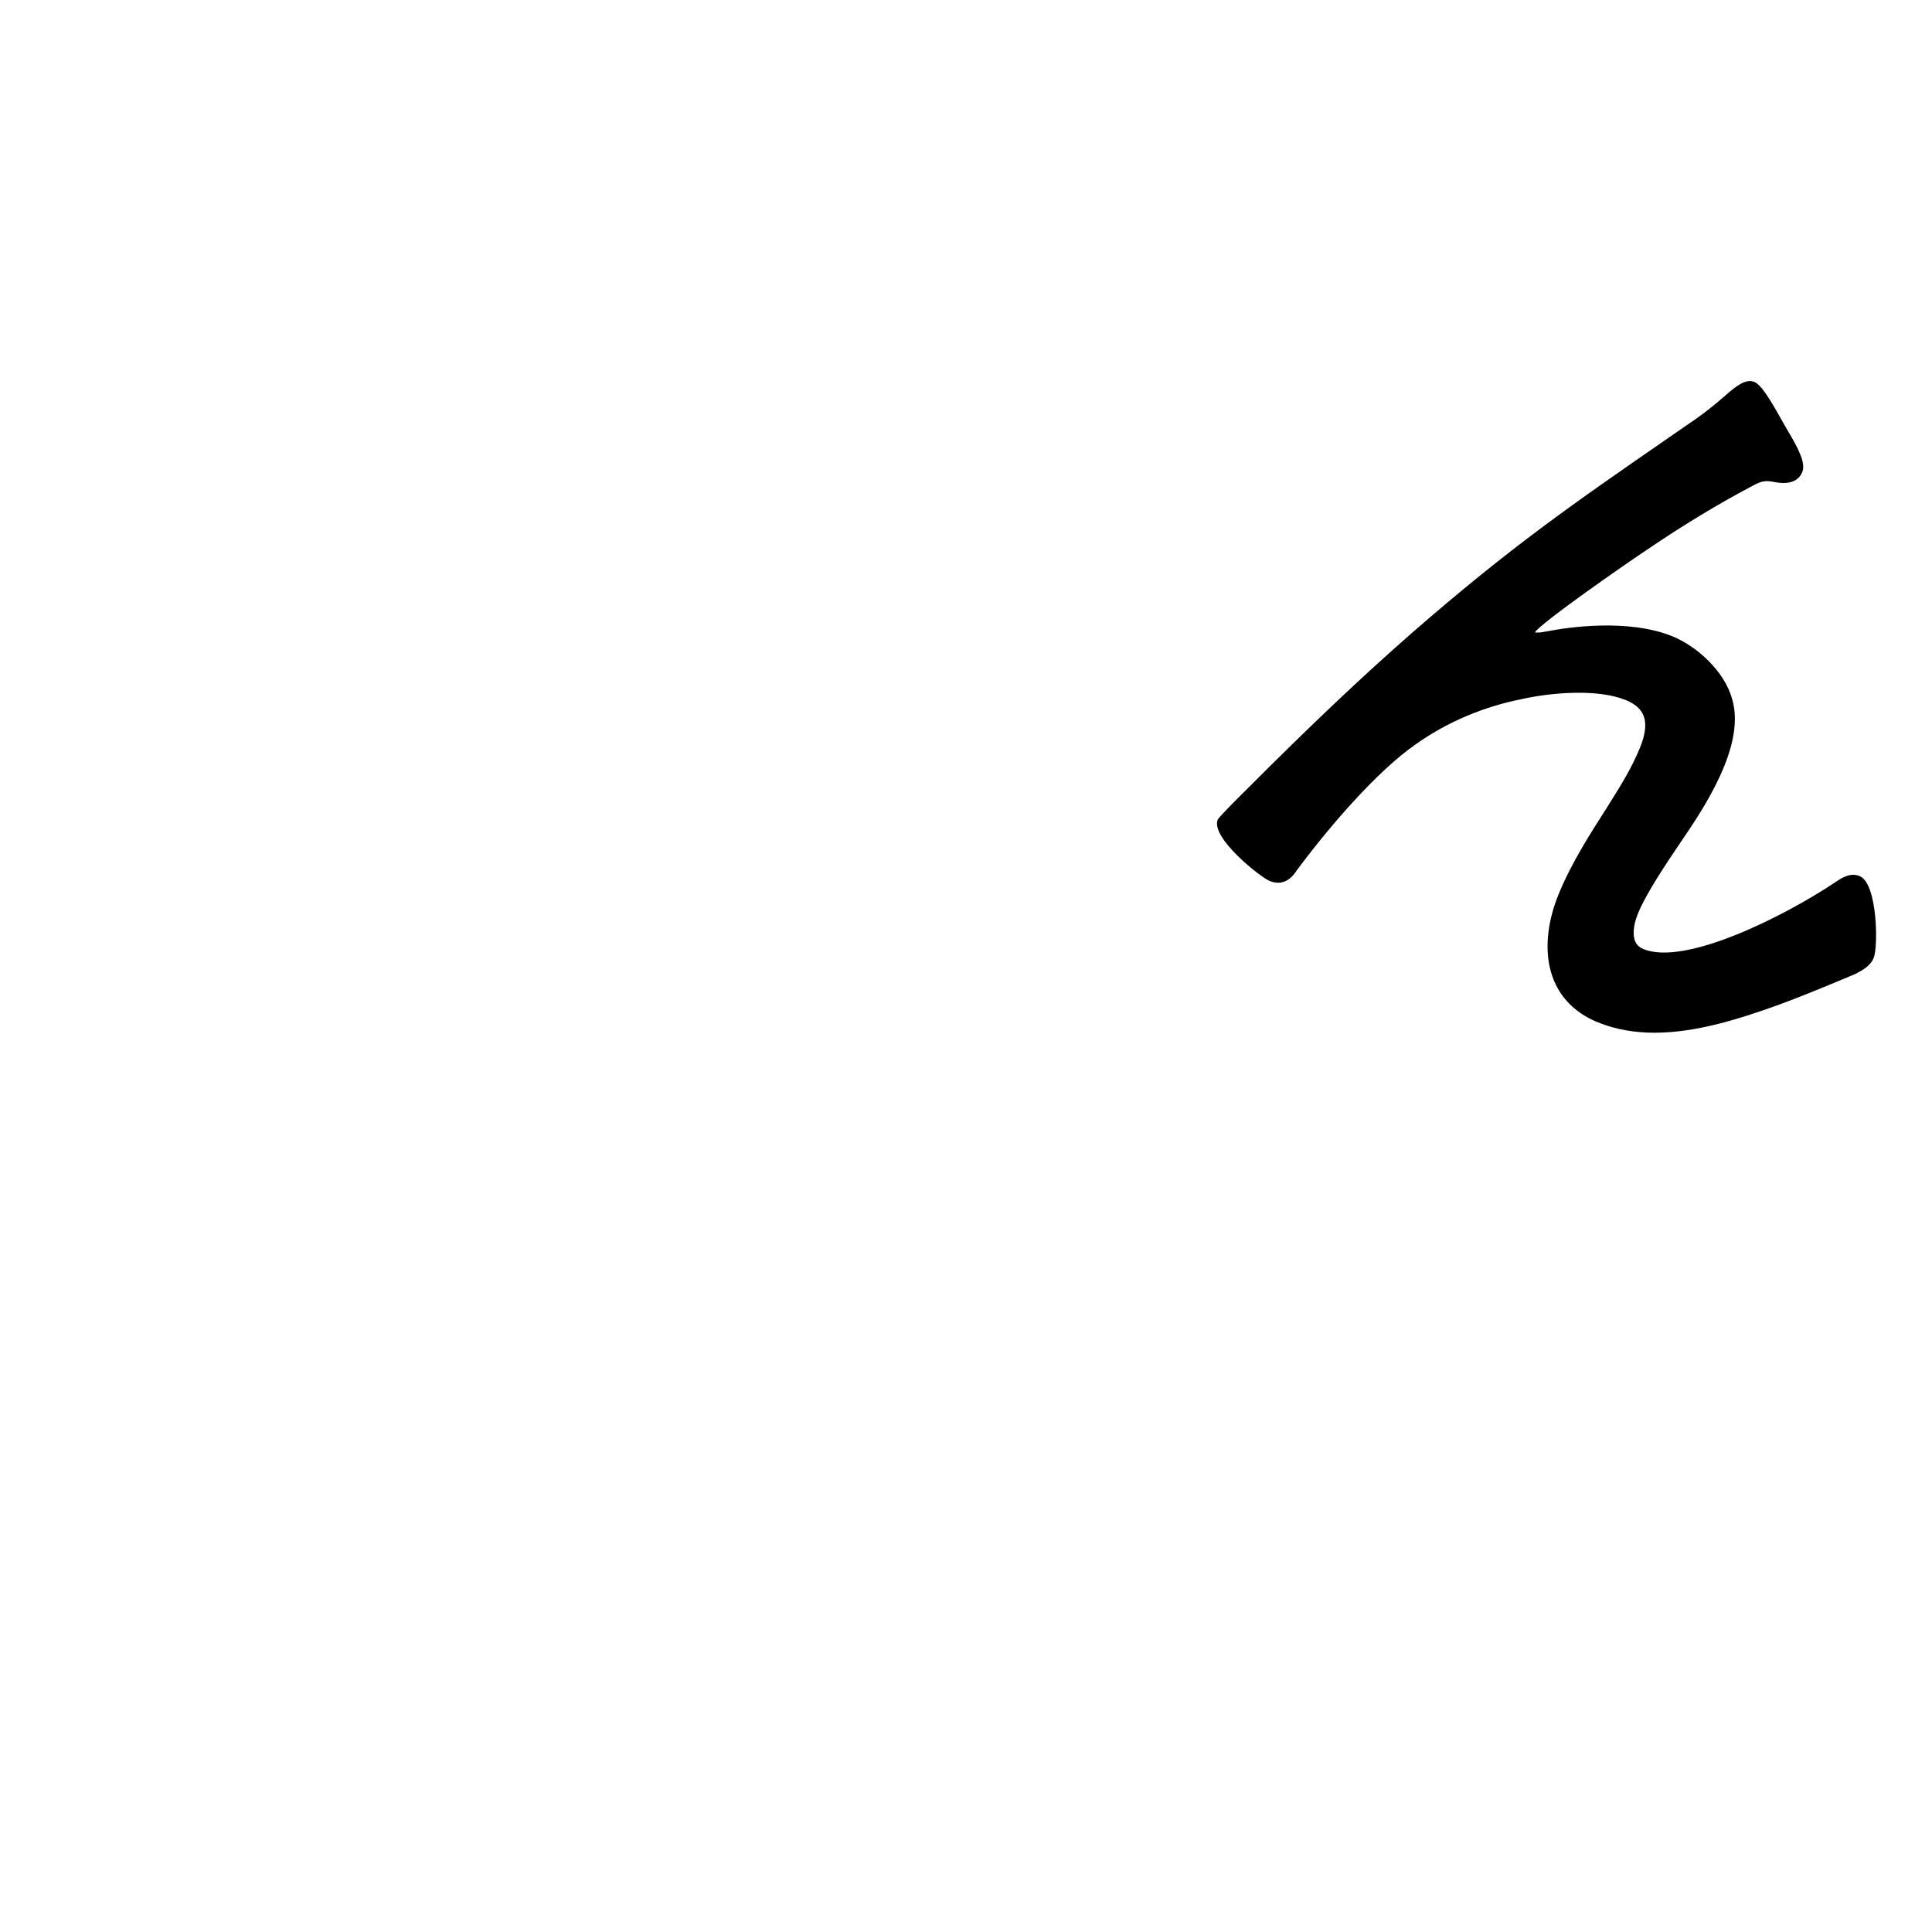 <svg width="500" height="500" viewBox="0 0 500 500" fill="none" xmlns="http://www.w3.org/2000/svg">
<path d="M481.313 226.732C478.838 225.719 476.551 227.269 475.326 228.094C461.714 237.207 436.102 250.044 425.315 245.619C423.752 244.981 422.965 243.831 422.815 242.006C422.64 239.881 423.427 237.569 423.915 236.394C426.052 231.169 431.214 223.507 434.639 218.432L435.389 217.32C439.277 211.607 443.302 205.445 446.189 198.383C448.977 191.558 449.677 185.695 448.289 180.983C446.314 173.621 439.039 167.221 432.877 164.696C421.302 159.971 405.49 162.421 400.965 163.283L400.165 163.421C399.365 163.571 397.865 163.846 397.253 163.633C398.778 161.208 420.652 145.946 427.34 141.534C435.952 135.709 444.614 130.472 453.076 125.984C455.876 124.497 456.564 124.209 459.539 124.809C464.026 125.597 465.764 123.797 466.426 122.172C467.339 119.947 465.664 116.435 462.476 111.122L461.189 108.885C457.864 102.91 455.726 99.535 453.989 98.835C451.776 97.91 449.077 100.085 446.502 102.372L446.177 102.66C442.989 105.447 439.652 107.997 436.214 110.247L432.427 112.872C406.628 130.709 391.065 141.471 365.529 163.696C352.454 175.133 339.129 187.758 322.38 204.545C322.317 204.595 315.455 211.37 315.142 212.132C313.255 216.757 326.142 226.994 328.555 227.982C332.679 229.669 334.879 226.332 335.554 225.319C343.829 214.145 356.241 199.695 366.304 192.683C374.491 186.87 383.828 182.895 394.078 180.87C401.878 179.17 413.565 178.246 420.79 181.195C423.54 182.32 425.115 183.908 425.615 186.07C426.052 187.995 425.665 190.47 424.452 193.445C422.277 198.77 419.477 203.232 416.527 207.945L415.702 209.27C411.465 215.882 406.653 223.382 403.353 231.469C400.653 238.057 399.84 244.731 401.065 250.269C402.528 256.894 406.803 261.831 413.44 264.543C418.177 266.481 423.14 267.268 428.202 267.268C439.077 267.268 450.376 263.631 460.626 259.931C467.264 257.481 473.813 254.731 480.138 252.069L480.363 251.956C482.013 251.081 484.051 250.006 484.913 247.894C486.101 244.981 485.888 228.632 481.313 226.769V226.732Z" fill="black"/>
</svg>
